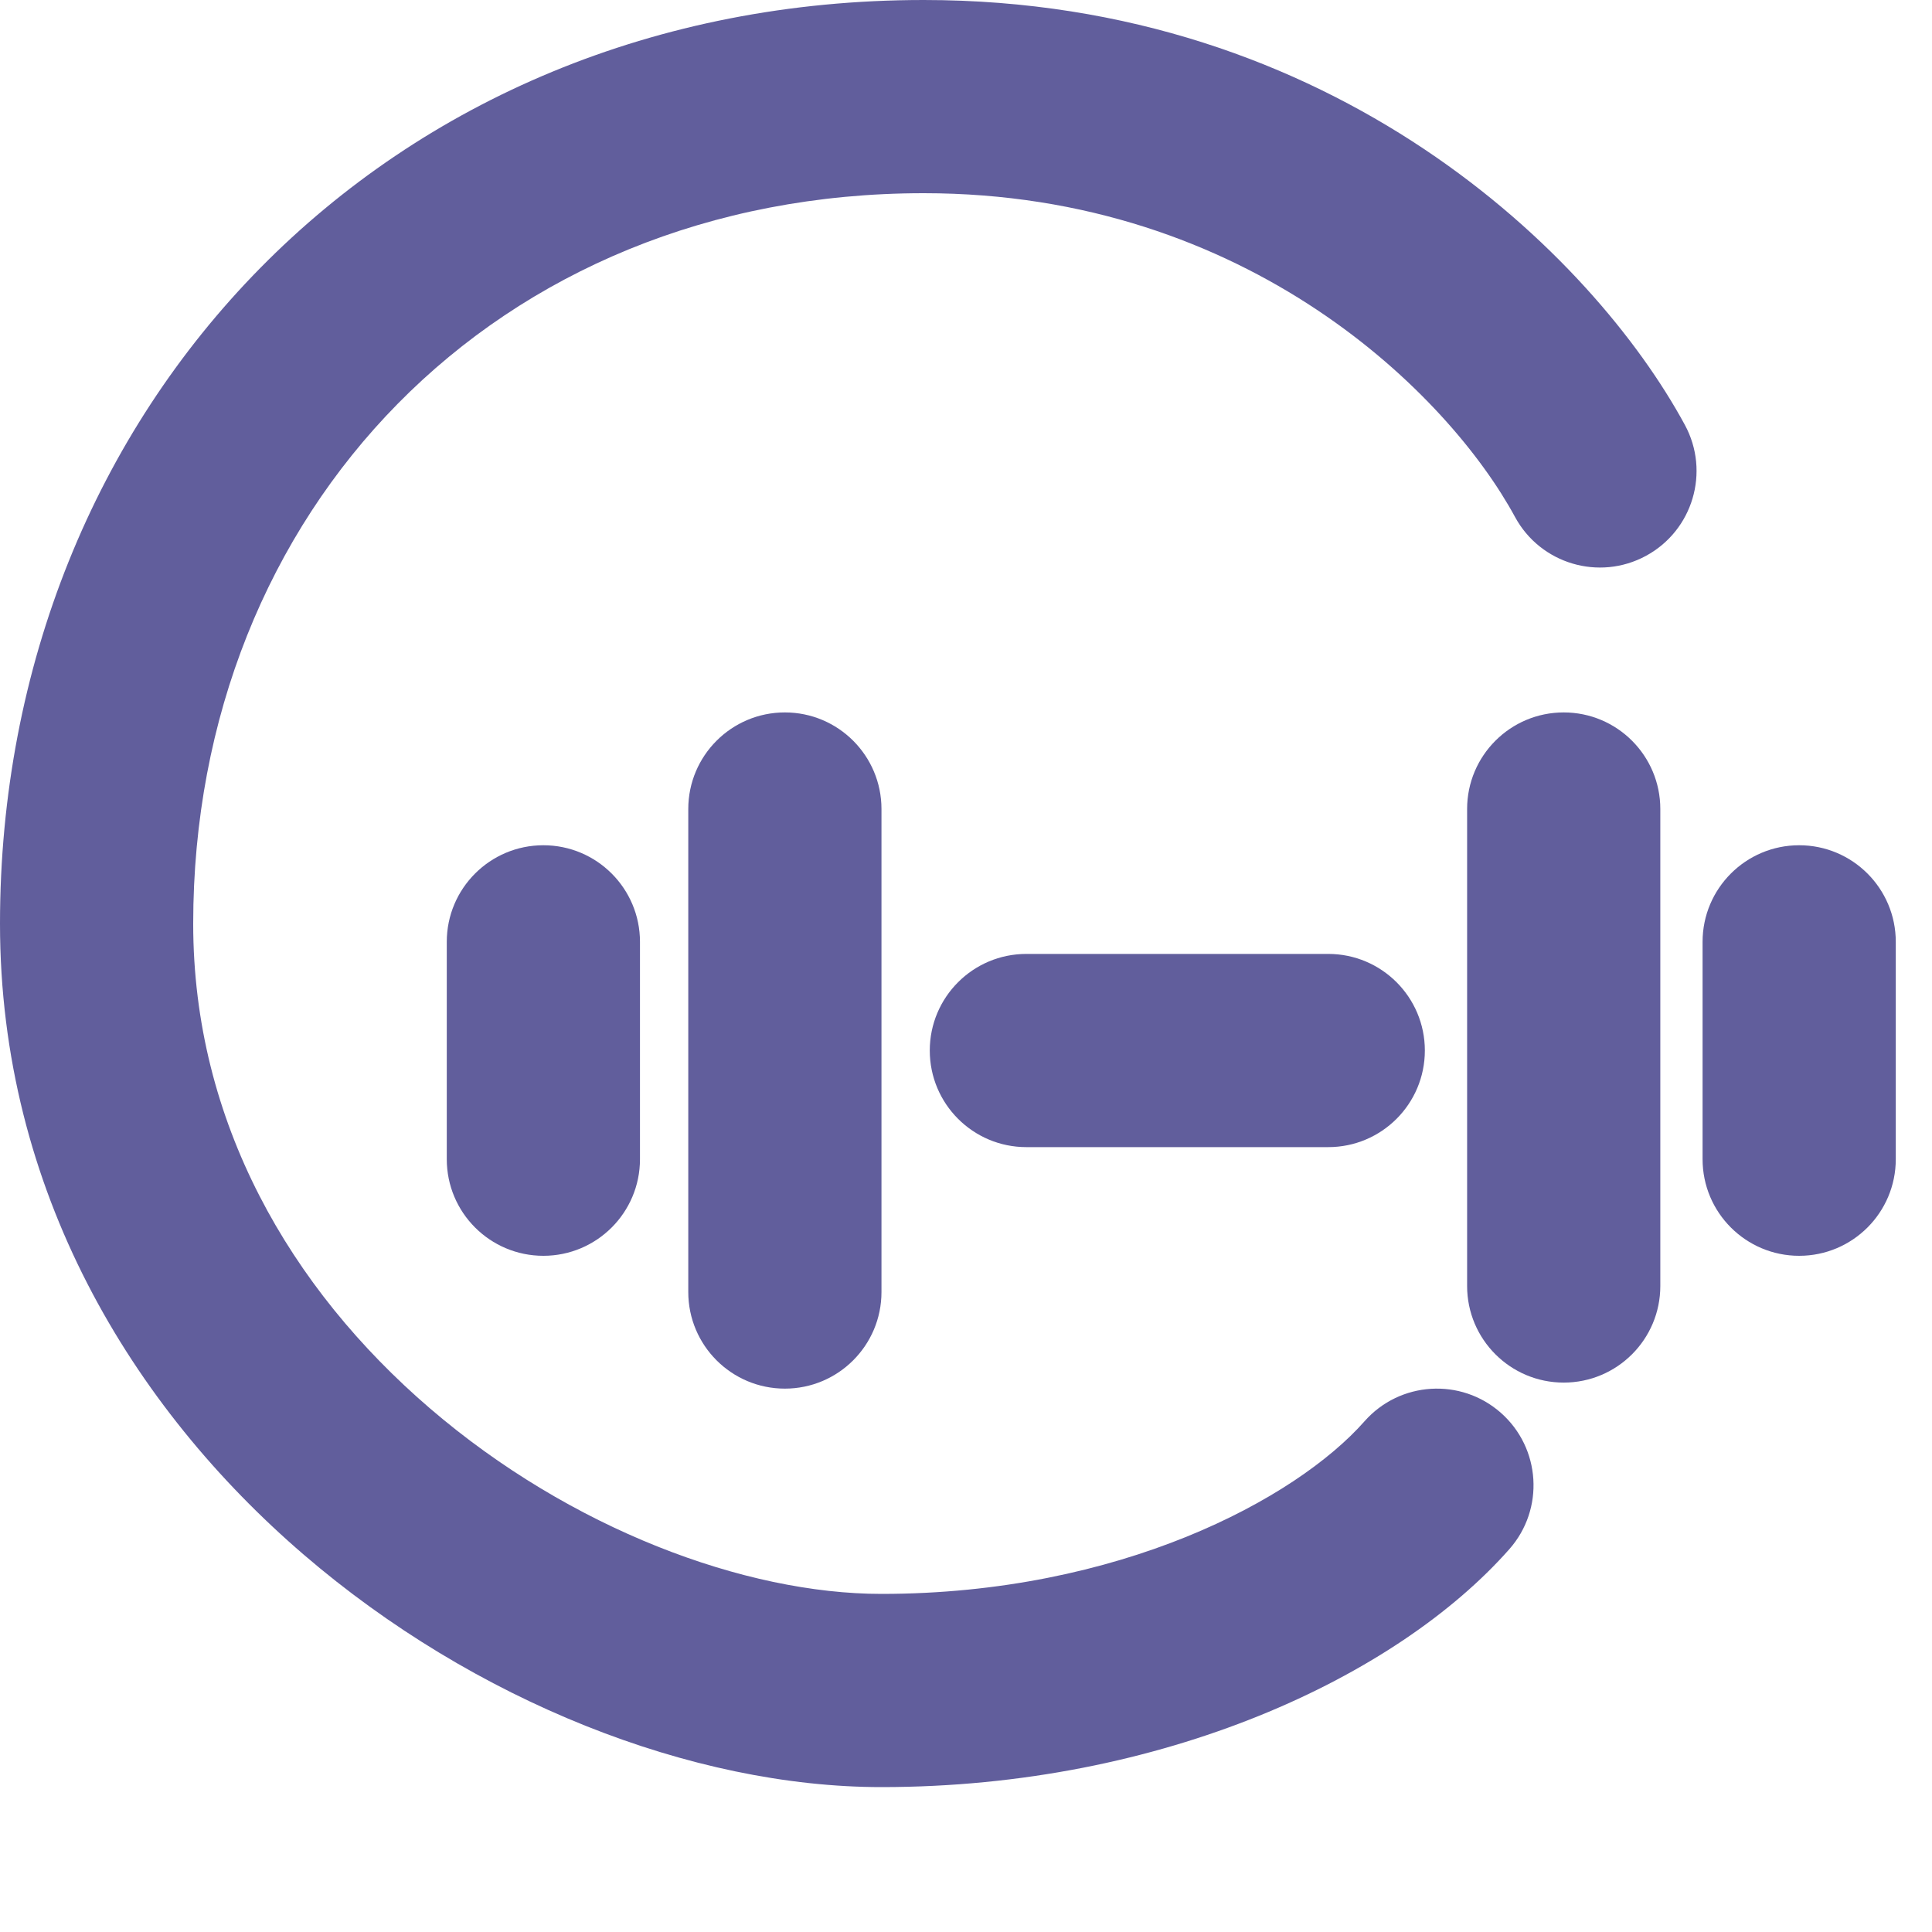 <svg xmlns="http://www.w3.org/2000/svg" width="160" height="160" viewBox="0 0 160 160" fill="none">
  <path d="M76.5 0C31.966 0 0 33.698 0 76.5C0 98.573 10.928 116.525 25.161 128.755C39.257 140.867 57.304 148 73 148C96.316 148 115.689 138.844 124.999 128.293C127.922 124.98 127.606 119.925 124.293 117.001C120.98 114.078 115.925 114.394 113.001 117.707C107.311 124.156 92.684 132 73 132C61.696 132 47.243 126.633 35.589 116.62C24.072 106.725 16 92.927 16 76.5C16 42.302 41.034 16 76.5 16C103.46 16 120.051 32.814 125.466 42.81C127.57 46.695 132.425 48.139 136.31 46.034C140.195 43.93 141.639 39.075 139.534 35.19C131.949 21.186 110.54 0 76.5 0Z" fill="#615E9C"/>
  <path d="M137.5 67C137.5 62.582 133.918 59 129.5 59C125.082 59 121.5 62.582 121.5 67V106.5C121.5 110.918 125.082 114.5 129.5 114.5C133.918 114.5 137.5 110.918 137.5 106.5V67Z" fill="#615E9C"/>
  <path d="M45 70C49.418 70 53 73.582 53 78V96C53 100.418 49.418 104 45 104C40.582 104 37 100.418 37 96V78C37 73.582 40.582 70 45 70Z" fill="#615E9C"/>
  <path d="M157 78C157 73.582 153.418 70 149 70C144.582 70 141 73.582 141 78V96C141 100.418 144.582 104 149 104C153.418 104 157 100.418 157 96V78Z" fill="#615E9C"/>
  <path d="M65 59C69.418 59 73 62.582 73 67V107C73 111.418 69.418 115 65 115C60.582 115 57 111.418 57 107V67C57 62.582 60.582 59 65 59Z" fill="#615E9C"/>
  <path d="M85 79C80.582 79 77 82.582 77 87C77 91.418 80.582 95 85 95H110C114.418 95 118 91.418 118 87C118 82.582 114.418 79 110 79H85Z" fill="#615E9C"/>
</svg>